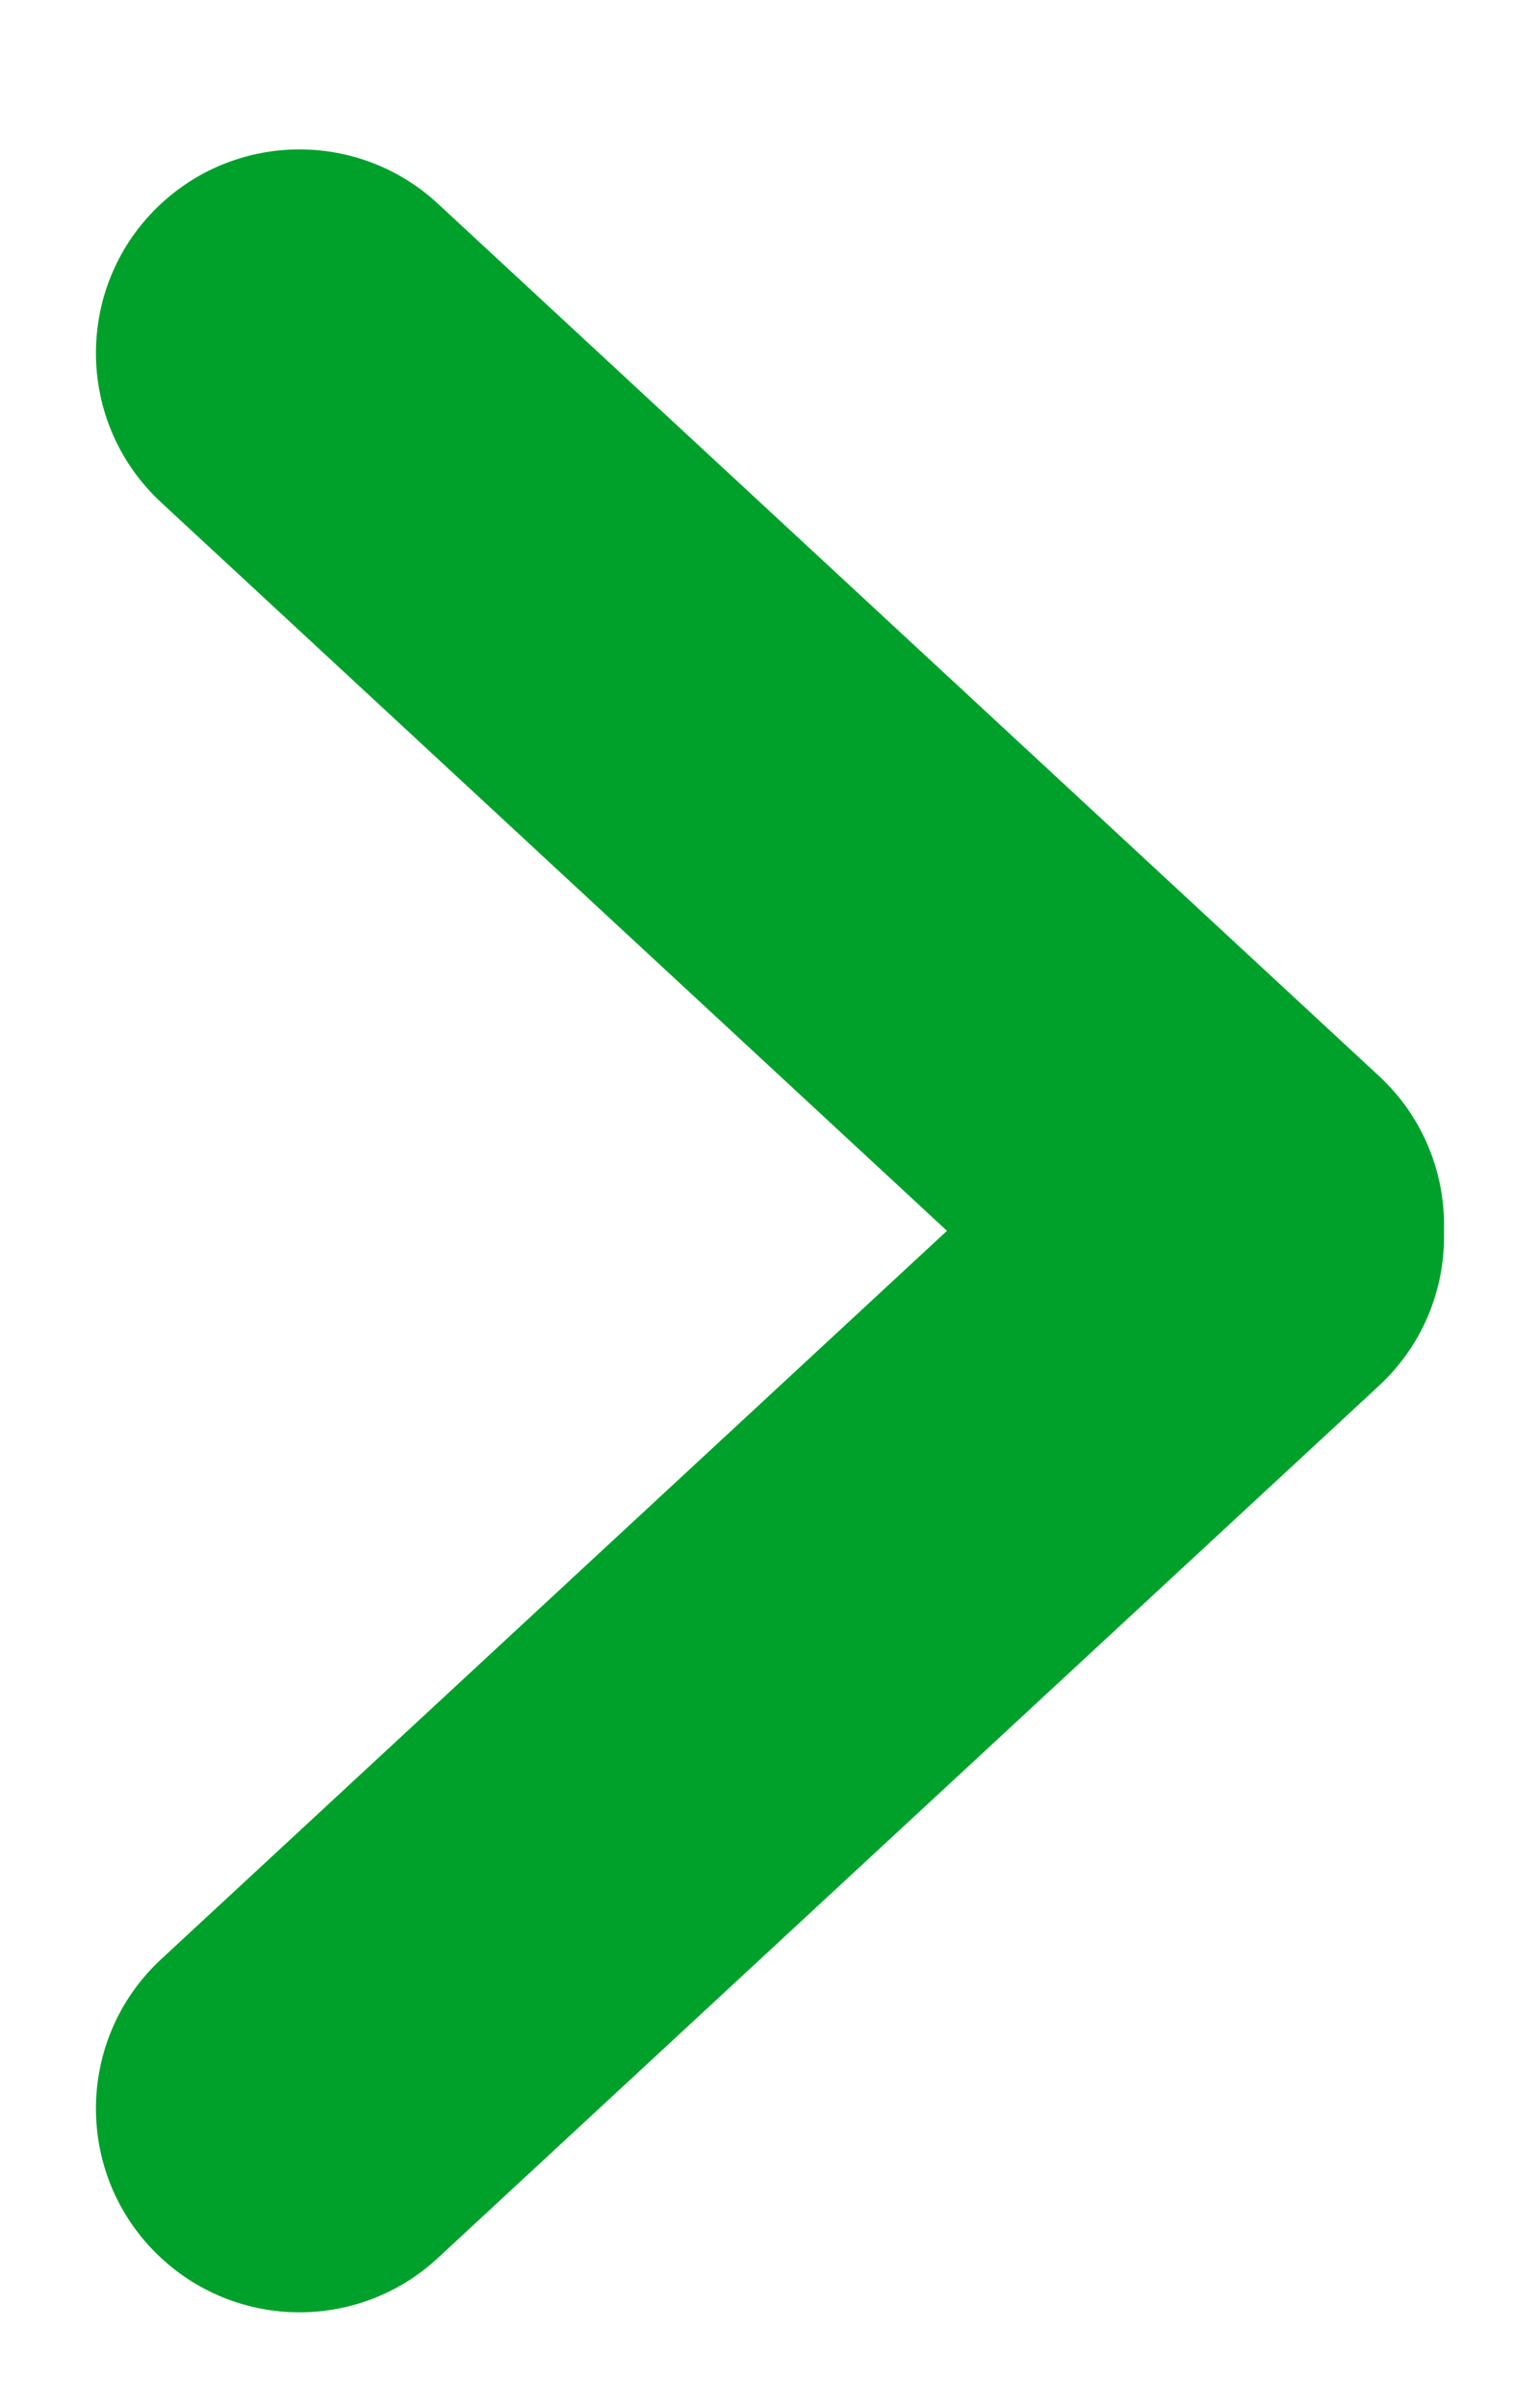 <?xml version="1.0" encoding="UTF-8"?>
<svg xmlns="http://www.w3.org/2000/svg" width="16" height="25" viewBox="0 0 16 25" fill="none">
  <path d="M14.326 14.276C15.229 13.439 15.229 12.011 14.326 11.174L4.549 2.115C3.738 1.364 2.485 1.364 1.674 2.115C0.771 2.952 0.771 4.381 1.674 5.218L11.45 14.276C12.262 15.028 13.515 15.028 14.326 14.276Z" fill="#00A12B"></path>
  <path d="M14.326 11.29C15.229 12.127 15.229 13.556 14.326 14.393L4.549 23.451C3.738 24.203 2.485 24.203 1.674 23.451C0.771 22.614 0.771 21.185 1.674 20.348L11.45 11.29C12.262 10.539 13.515 10.539 14.326 11.29Z" fill="#00A12B"></path>
</svg>
